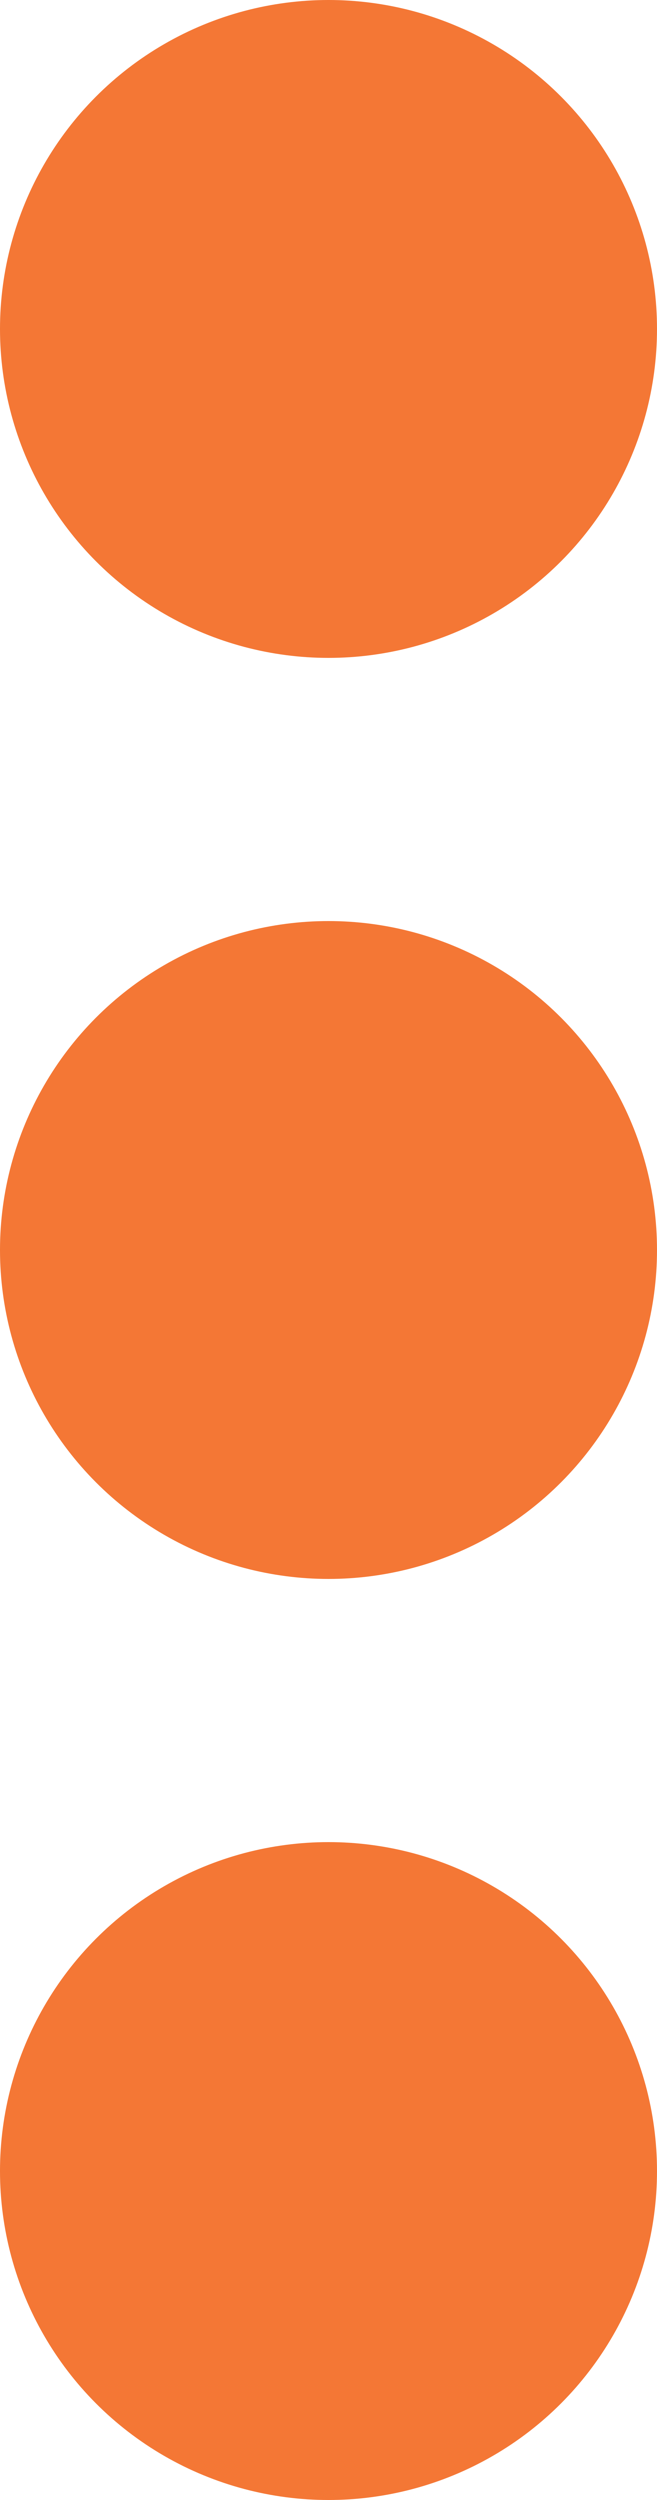 <svg xmlns="http://www.w3.org/2000/svg" width="5" height="19" viewBox="0 0 5 19"><defs><style>.a{fill:#f47735;}</style></defs><g transform="translate(-1265 -71)"><circle class="a" cx="2.5" cy="2.5" r="2.5" transform="translate(1265 71)"/><circle class="a" cx="2.5" cy="2.5" r="2.5" transform="translate(1265 78)"/><circle class="a" cx="2.5" cy="2.5" r="2.5" transform="translate(1265 85)"/></g></svg>